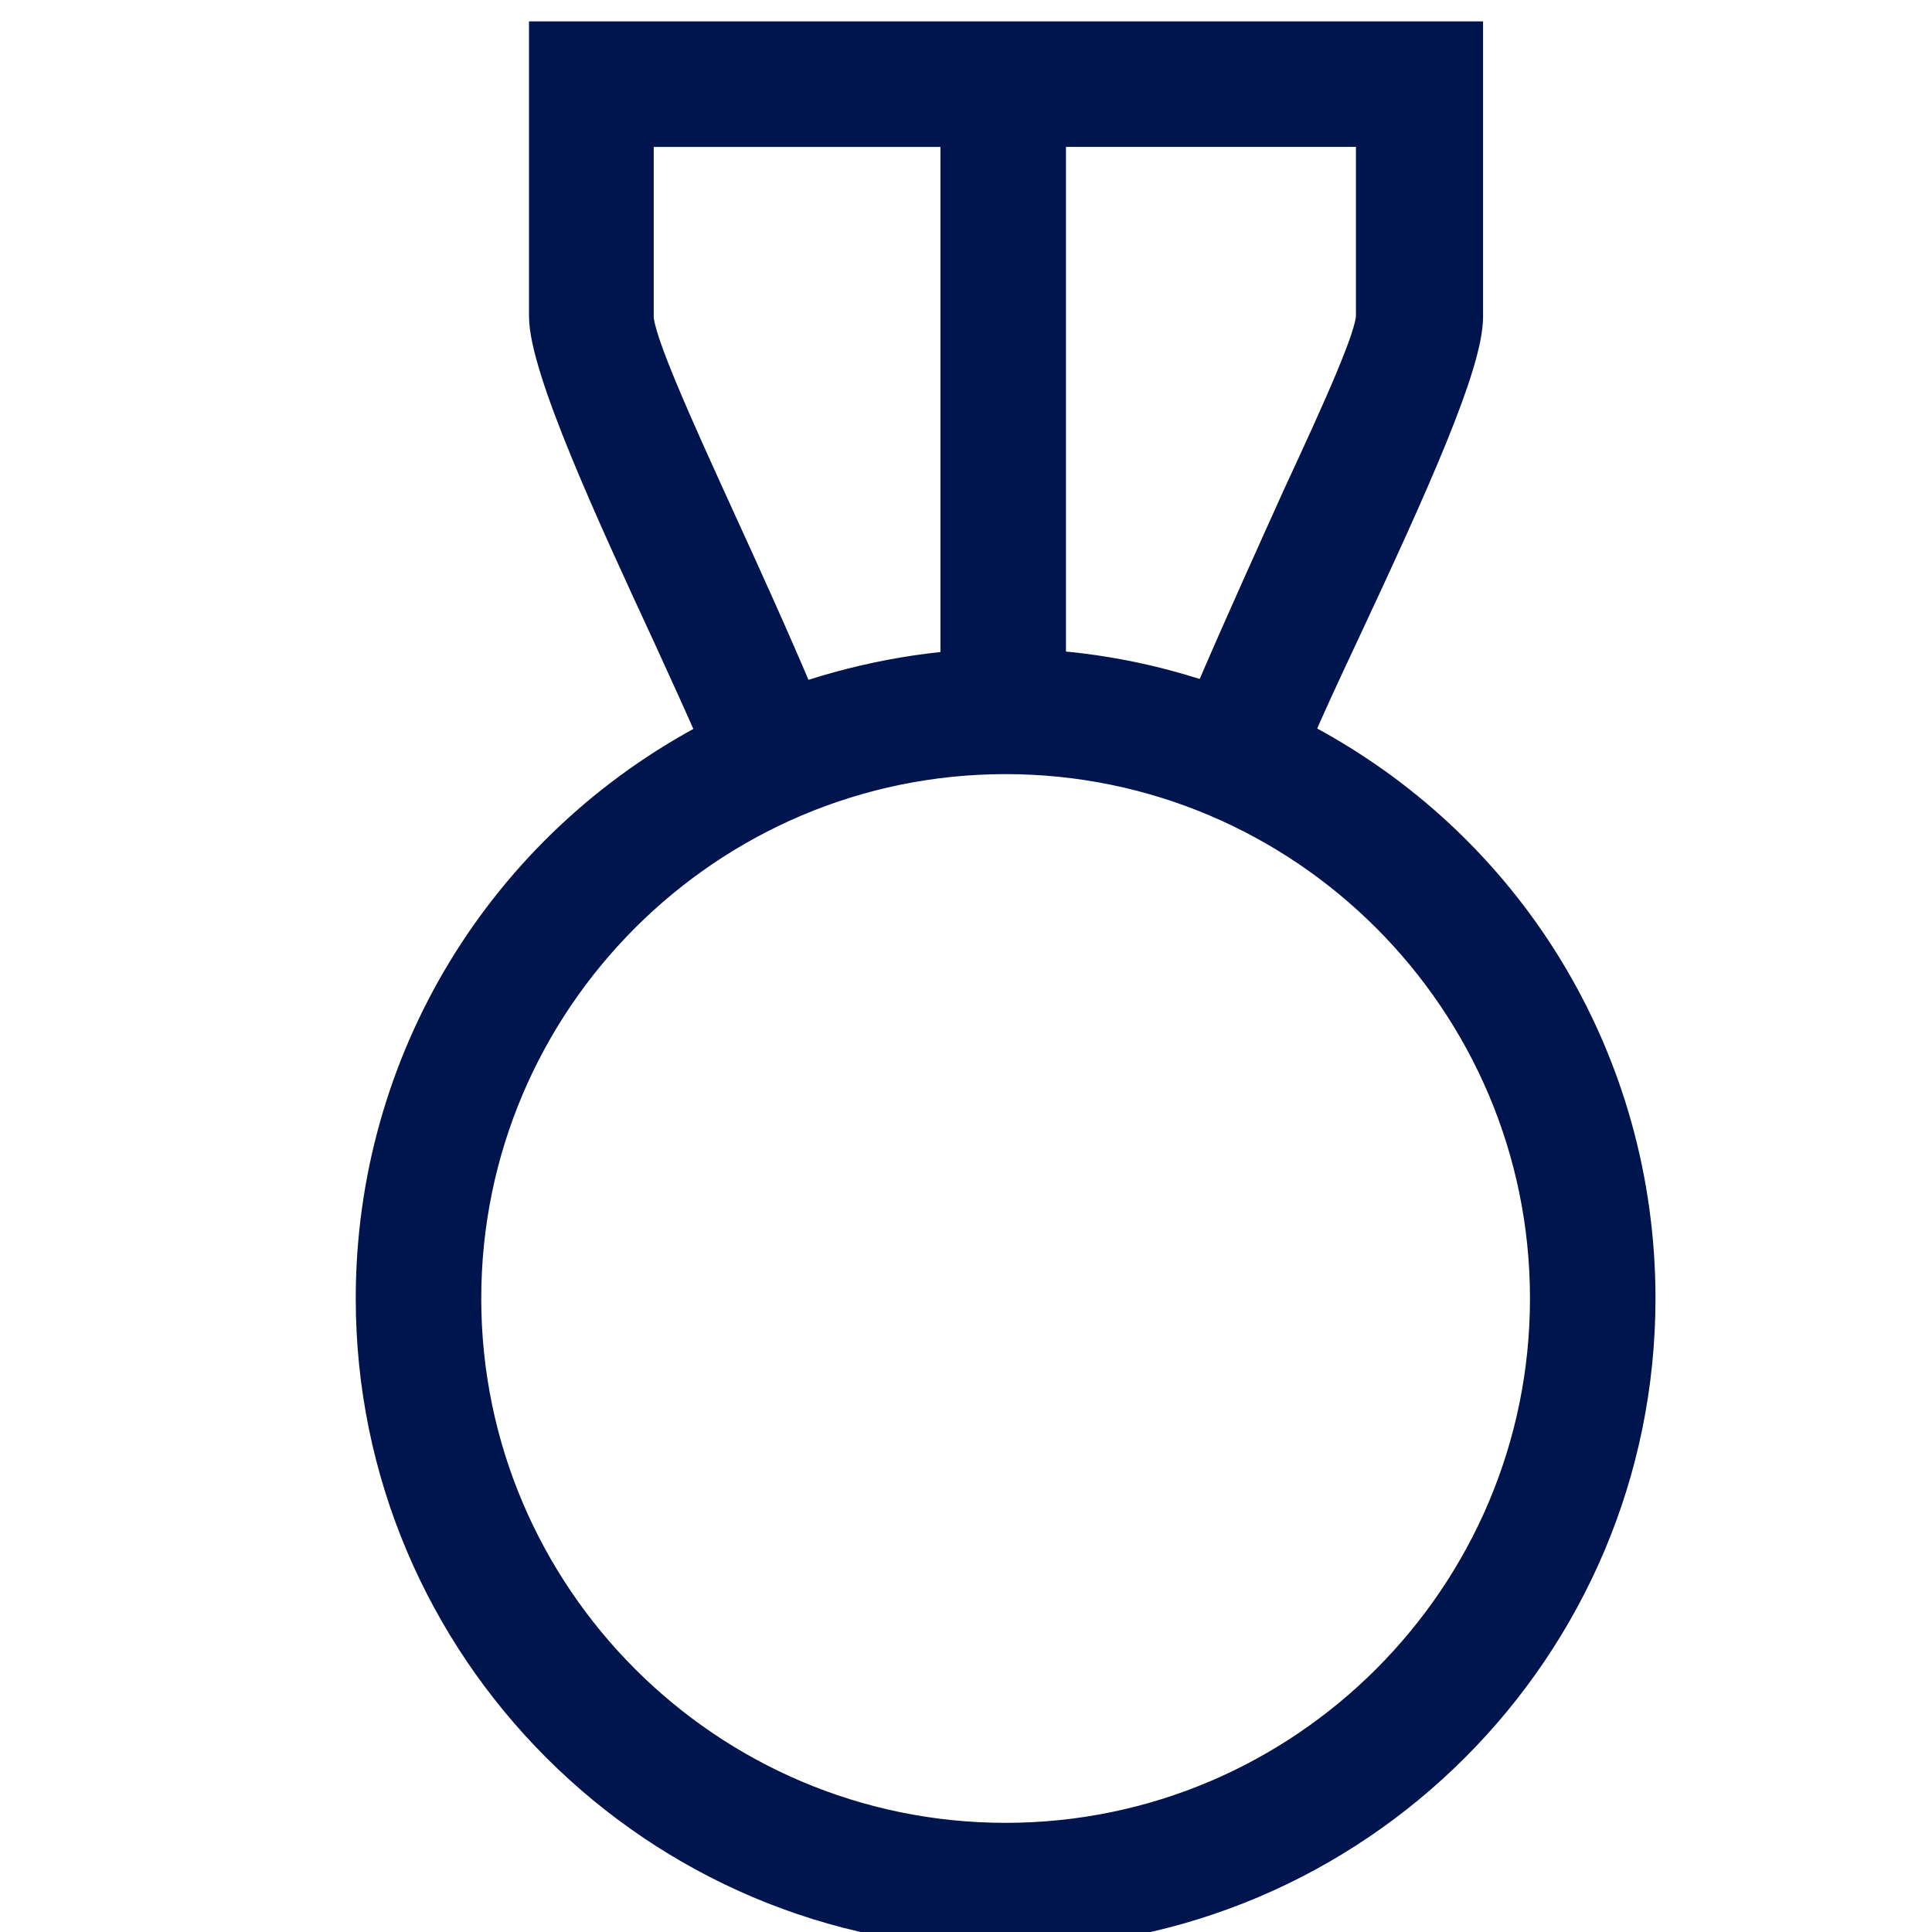 <?xml version="1.0" encoding="utf-8"?>
<!-- Generator: Adobe Illustrator 15.1.0, SVG Export Plug-In . SVG Version: 6.00 Build 0)  -->
<!DOCTYPE svg PUBLIC "-//W3C//DTD SVG 1.1//EN" "http://www.w3.org/Graphics/SVG/1.1/DTD/svg11.dtd">
<svg version="1.1" id="Layer_1" xmlns:x="http://ns.adobe.com/Extensibility/1.0/" xmlns:i="http://ns.adobe.com/AdobeIllustrator/10.0/" xmlns:graph="http://ns.adobe.com/Graphs/1.0/"
	 xmlns="http://www.w3.org/2000/svg" xmlns:xlink="http://www.w3.org/1999/xlink" x="0px" y="0px" width="56.693px"
	 height="56.693px" viewBox="0 392.599 56.693 56.693" enable-background="new 0 392.599 56.693 56.693" xml:space="preserve">
<g>
	<g>
		<path fill="#00144E" stroke="#00144E" stroke-miterlimit="10" d="M29.509,449.271c-10.238,0-18.57-8.332-18.57-18.57
			c0-6.92,3.813-13.226,9.979-16.451l0.071-0.024l-0.023-0.069c-0.33-0.755-0.777-1.743-1.295-2.872
			c-1.647-3.555-3.648-7.886-3.648-9.415v-8.144h26.996v8.167c0,1.388-1.577,4.895-3.648,9.32c-0.564,1.2-1.012,2.166-1.341,2.943
			l-0.047,0.046l0.071,0.023c6.19,3.201,10.025,9.509,10.025,16.475C48.078,440.939,39.747,449.271,29.509,449.271z M29.509,414.815
			c-8.756,0-15.887,7.131-15.887,15.886c0,8.756,7.131,15.888,15.887,15.888c8.755,0,15.887-7.132,15.887-15.888
			C45.396,421.946,38.264,414.815,29.509,414.815z M18.683,401.894c0,0.682,1.153,3.224,2.377,5.907
			c0.753,1.648,1.601,3.507,2.353,5.295l0.024,0.071l0.07-0.022c1.954-0.66,3.978-1.013,5.979-1.013s4,0.33,5.931,0.988l0.07,0.024
			l0.024-0.071c0.94-2.19,1.882-4.261,2.635-5.932c1.224-2.636,2.143-4.684,2.143-5.271v-5.461H30.78v16.003h-2.683V396.41h-9.414
			V401.894z"/>
	</g>
</g>
</svg>
